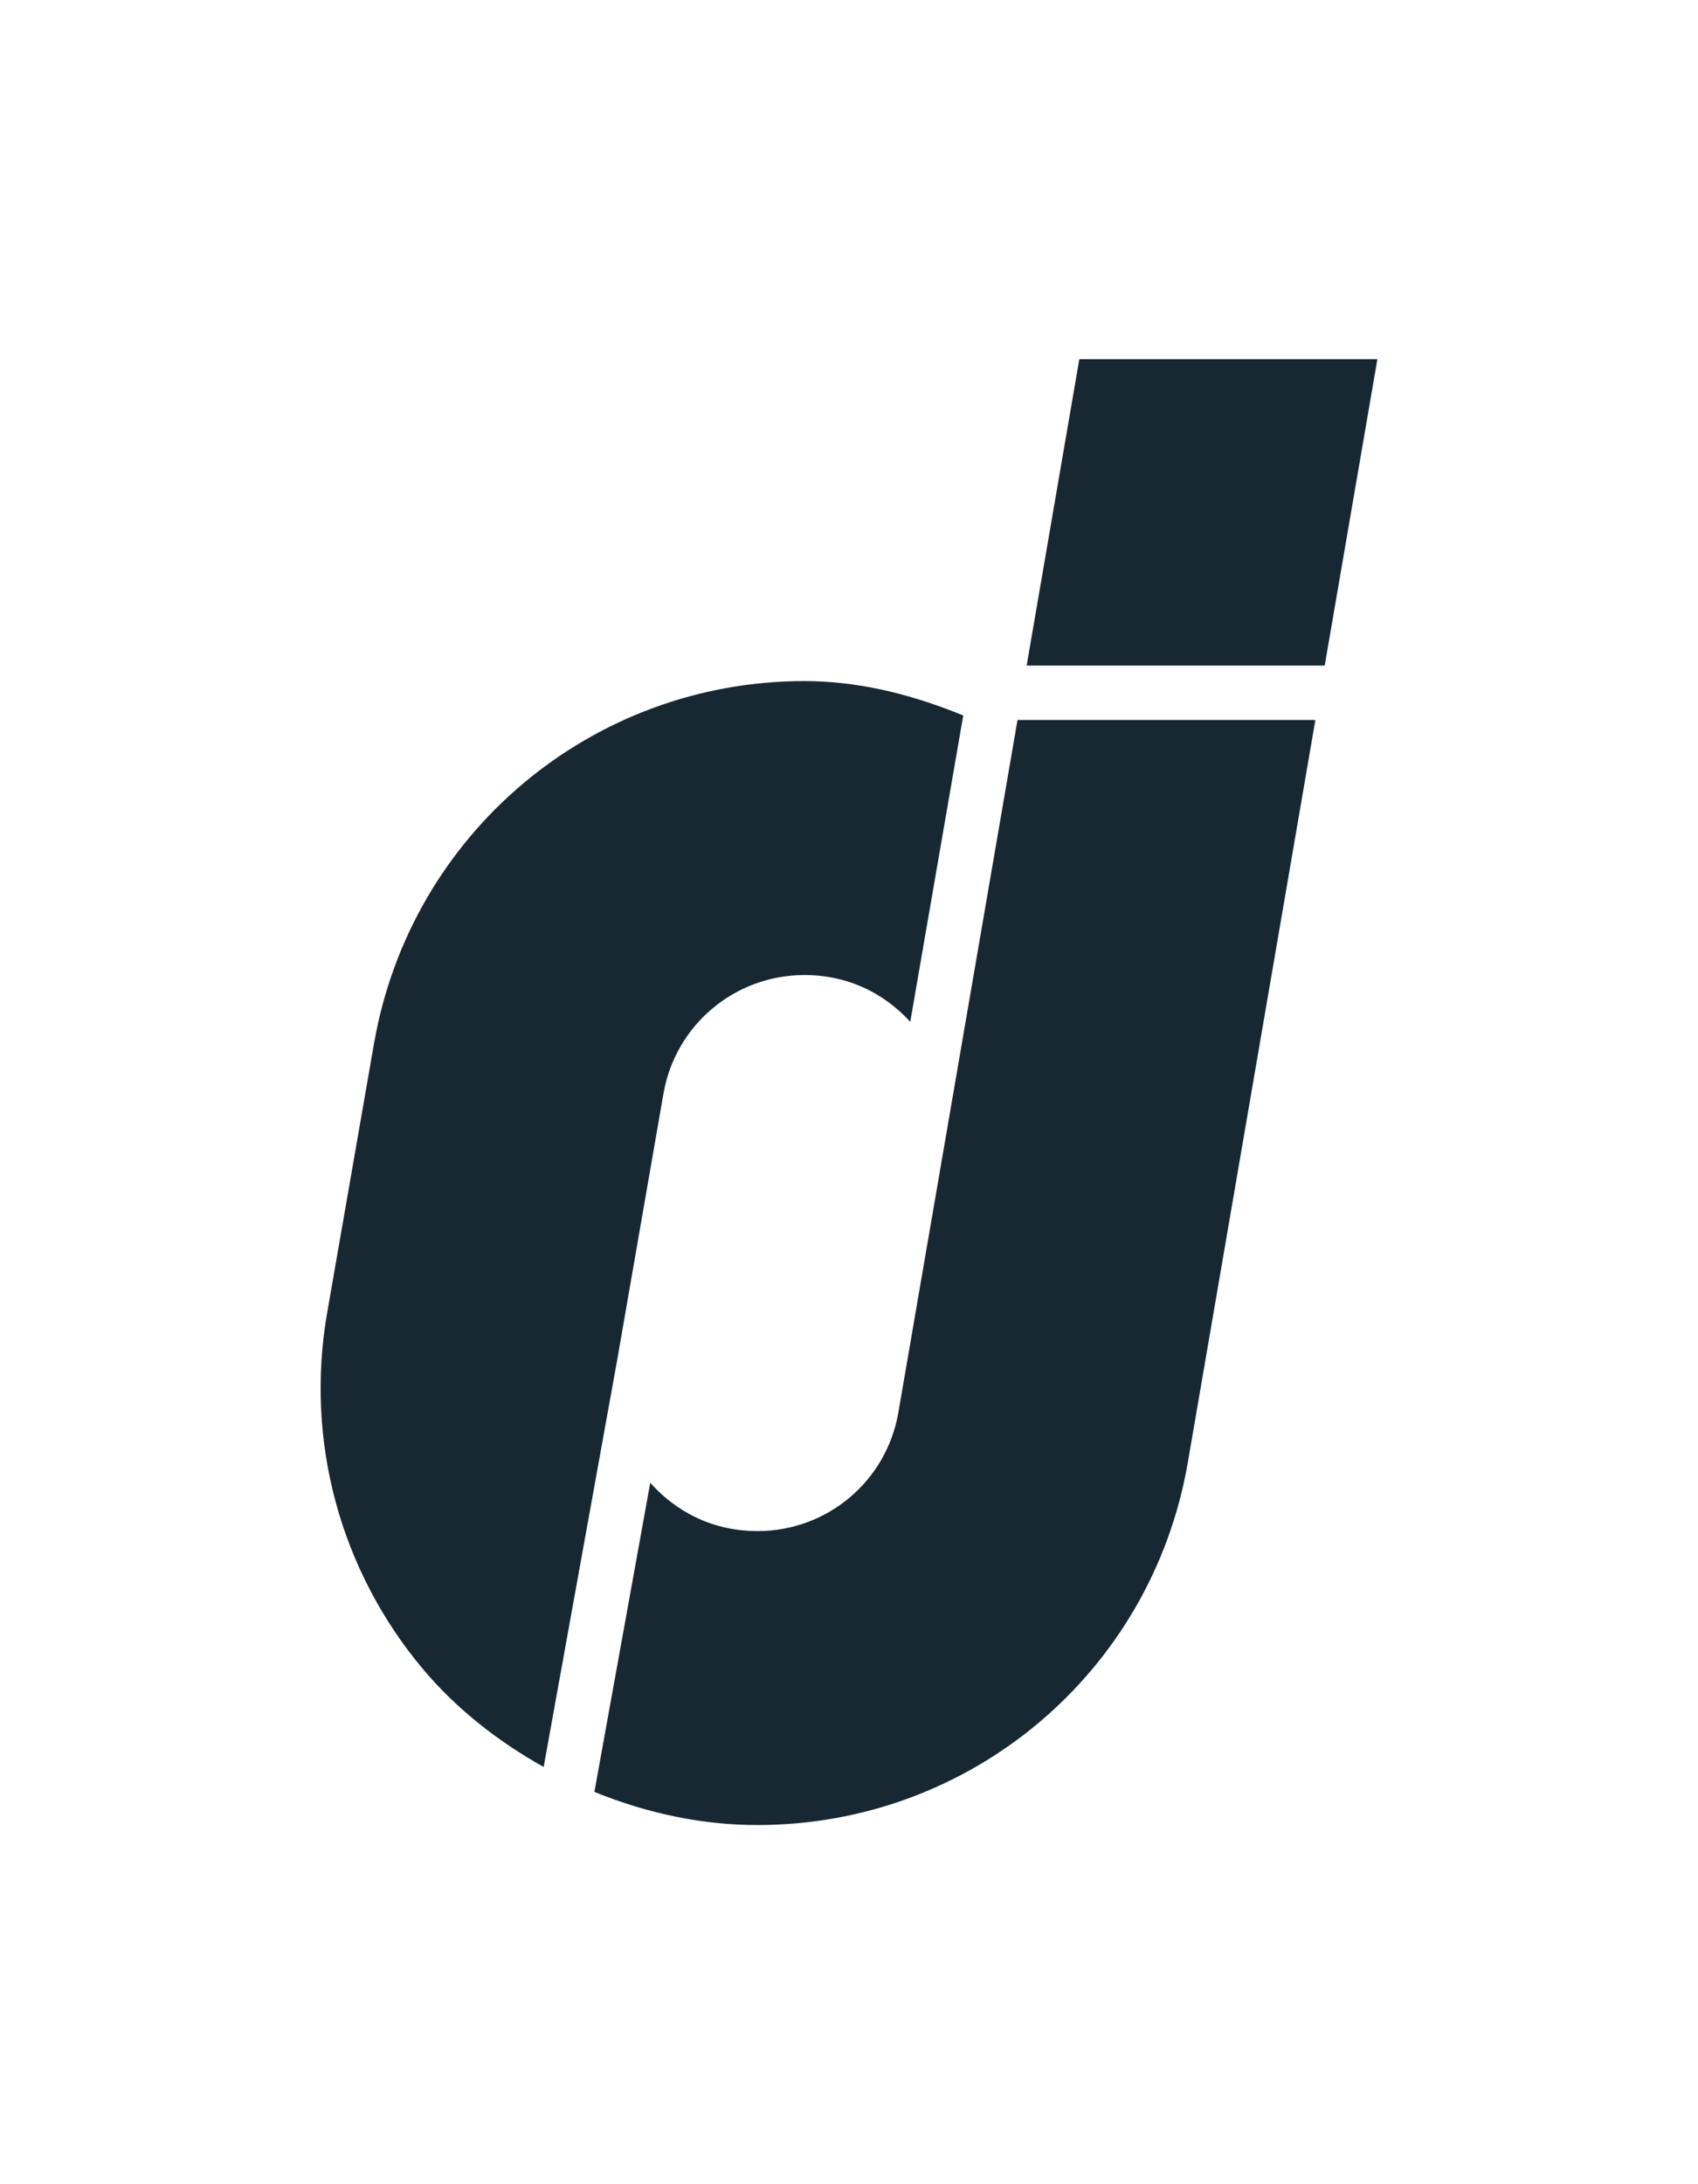 <?xml version="1.0" encoding="UTF-8"?>
<svg xmlns="http://www.w3.org/2000/svg" id="Layer_1" data-name="Layer 1" viewBox="0 0 700 900">
  <defs>
    <style>
      .cls-1 {
        fill: #172833;
      }
    </style>
  </defs>
  <polygon class="cls-1" points="444.95 147.99 423.24 274.25 546.11 274.25 567.83 147.99 444.95 147.99"></polygon>
  <path class="cls-1" d="m312.28,630.88c-22.84,0-37.22-12-44.21-19.91l-23.03,127.39c22.32,9.06,44.93,13.65,67.25,13.65,87.75,0,162.34-62.74,177.35-149.16l52.62-306.19h-122.79l-49.13,285.41c-4.91,28.29-29.32,48.82-58.06,48.82Z"></path>
  <path class="cls-1" d="m154.21,429.84l-19.35,111.17c-9.15,52.51,5.28,106.01,39.56,146.8,13.17,15.64,29.88,29.18,49.7,40.28l30.28-167.51,19.11-109.97c4.95-28.31,29.4-48.84,58.12-48.84,22.25,0,36.46,11.39,43.62,19.29l21.85-126.25c-23.34-9.53-44.79-14.17-65.46-14.17-87.7,0-162.32,62.75-177.42,149.2Z"></path>
</svg>
